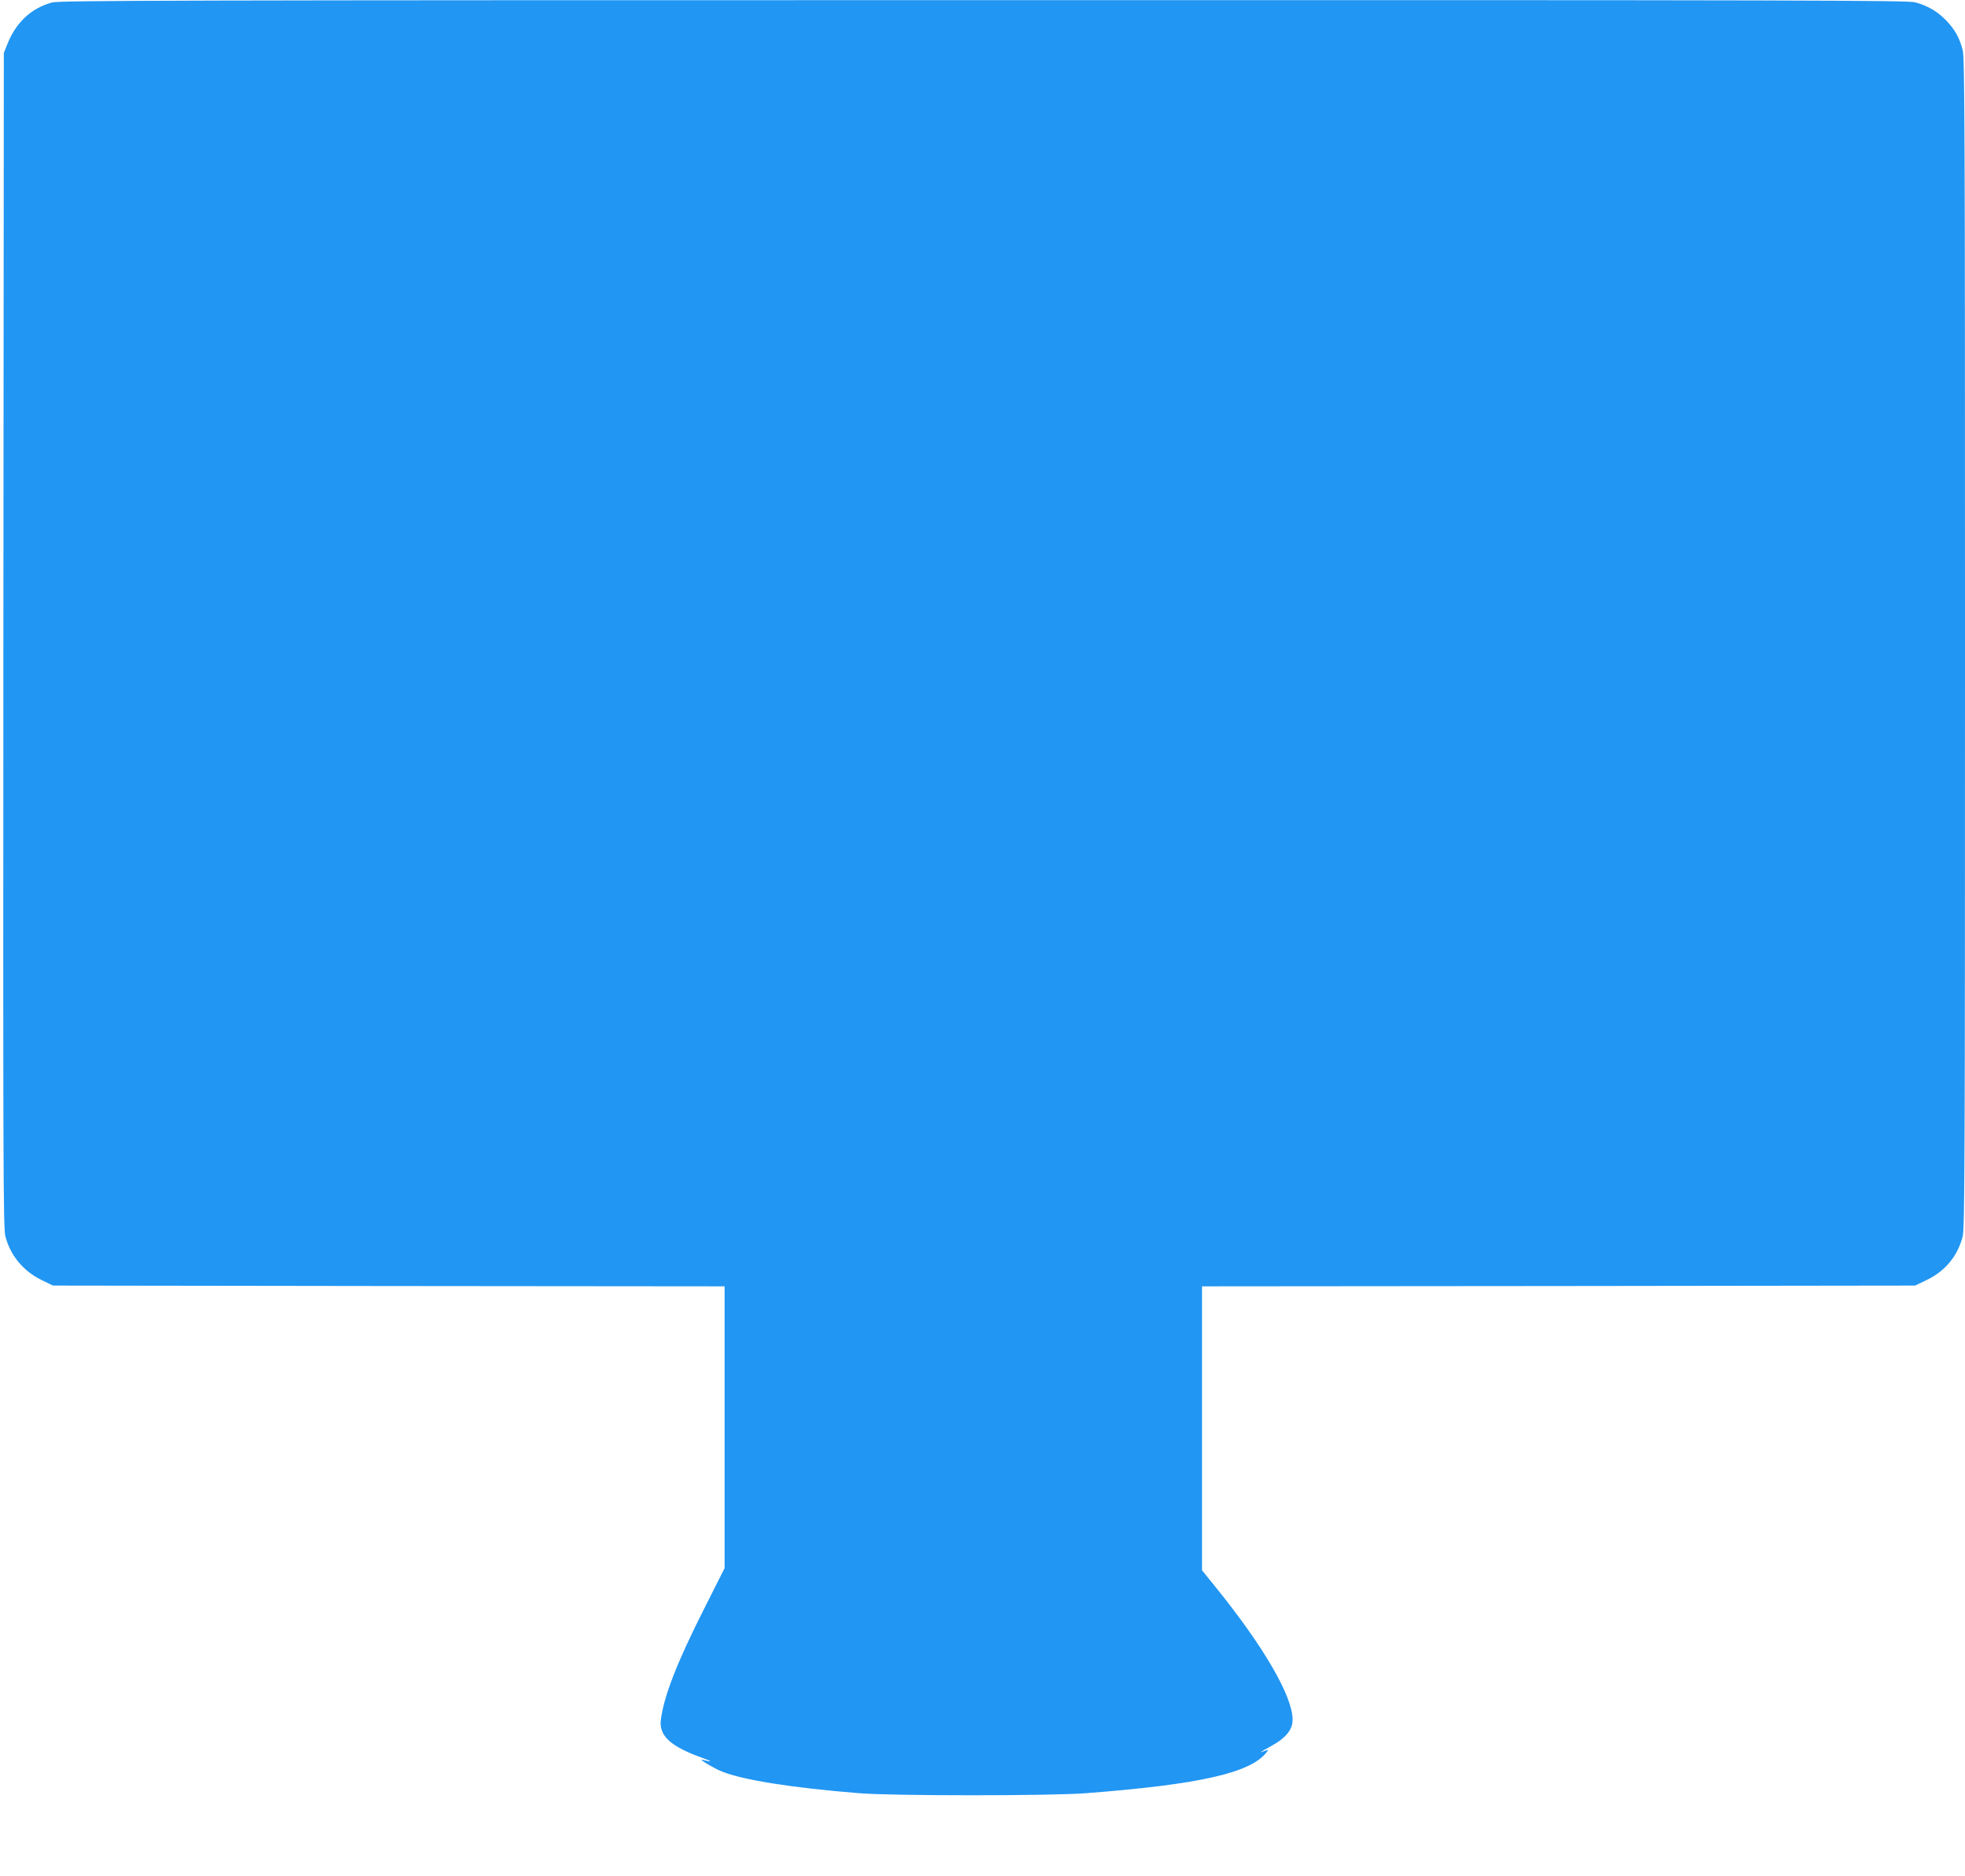 <?xml version="1.0" standalone="no"?>
<!DOCTYPE svg PUBLIC "-//W3C//DTD SVG 20010904//EN"
 "http://www.w3.org/TR/2001/REC-SVG-20010904/DTD/svg10.dtd">
<svg version="1.0" xmlns="http://www.w3.org/2000/svg"
 width="1280pt" height="1222pt" viewBox="0 0 1280 1222"
 preserveAspectRatio="xMidYMid meet">
<g transform="translate(0,1222) scale(0.1,-0.1)"
fill="#2196f3" stroke="none">
<path d="M340 12204 c-135 -36 -235 -129 -291 -269 l-24 -60 -3 -3824 c-2
-3422 -1 -3831 13 -3885 32 -124 116 -226 234 -284 l76 -37 2188 -3 2187 -2 0
-918 0 -918 -133 -264 c-177 -350 -261 -566 -282 -722 -14 -105 61 -175 270
-250 68 -24 68 -30 0 -12 -34 10 75 -56 128 -77 142 -56 451 -105 892 -141
219 -18 1247 -18 1480 0 740 57 1071 132 1175 266 14 18 13 19 -2 13 -52 -20
-46 -15 27 25 101 55 145 109 145 175 0 153 -189 478 -505 868 l-85 105 0 925
0 925 2323 2 2322 3 75 36 c122 59 201 155 235 284 13 53 15 478 15 3865 0
3345 -2 3813 -15 3863 -21 81 -49 132 -106 192 -57 60 -122 98 -204 120 -53
13 -701 15 -6070 14 -5257 0 -6017 -2 -6065 -15z"/>
</g>
</svg>
